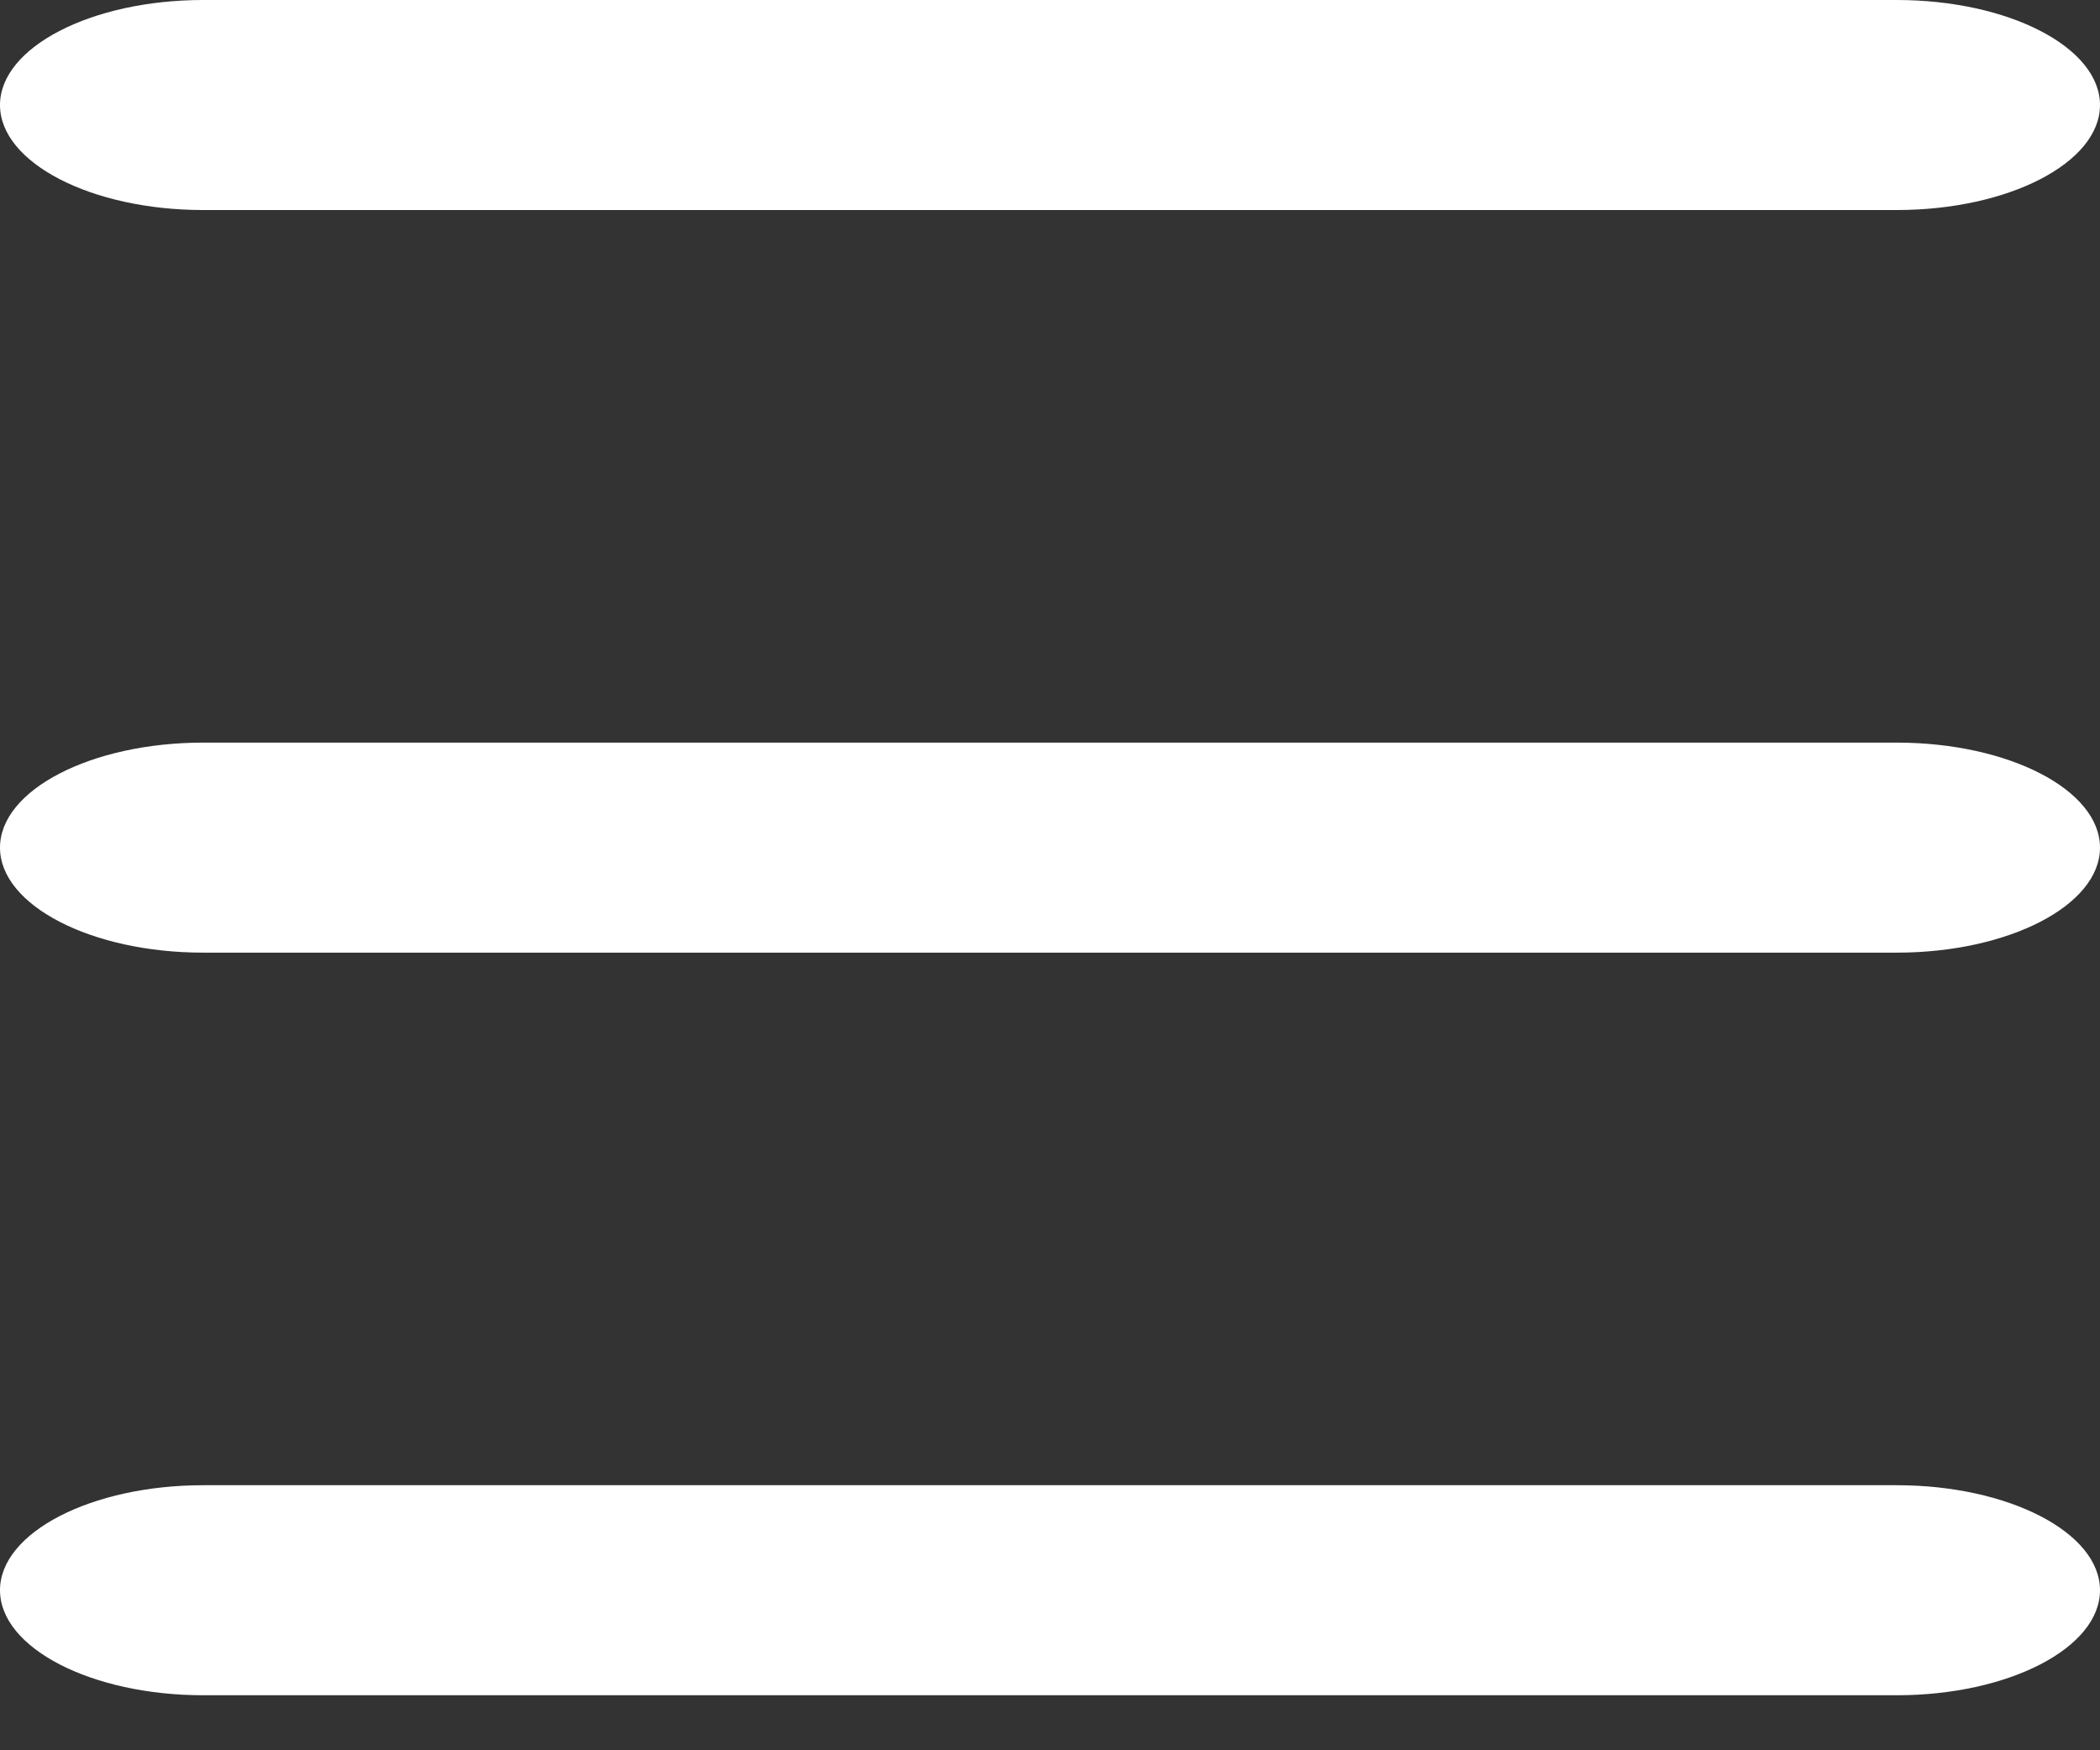 <?xml version="1.0" encoding="UTF-8"?> <svg xmlns="http://www.w3.org/2000/svg" width="30" height="25" viewBox="0 0 30 25" fill="none"><rect x="0" y="0" width="30" height="25" fill="#333333" stroke="none"/> <path d="M27.097 0H2.903C1.306 0 0 0.675 0 1.5C0 2.325 1.306 3 2.903 3H27.097C28.694 3 30 2.325 30 1.5C30 0.675 28.694 0 27.097 0Z" fill="white"></path> <path d="M27.097 10.607H2.903C1.306 10.607 0 11.282 0 12.107C0 12.932 1.306 13.607 2.903 13.607H27.097C28.694 13.607 30 12.932 30 12.107C30 11.282 28.694 10.607 27.097 10.607Z" fill="white"></path> <path d="M27.097 21.214H2.903C1.306 21.214 0 21.889 0 22.714C0 23.539 1.306 24.214 2.903 24.214H27.097C28.694 24.214 30 23.539 30 22.714C30 21.889 28.694 21.214 27.097 21.214Z" fill="white"></path> </svg> 